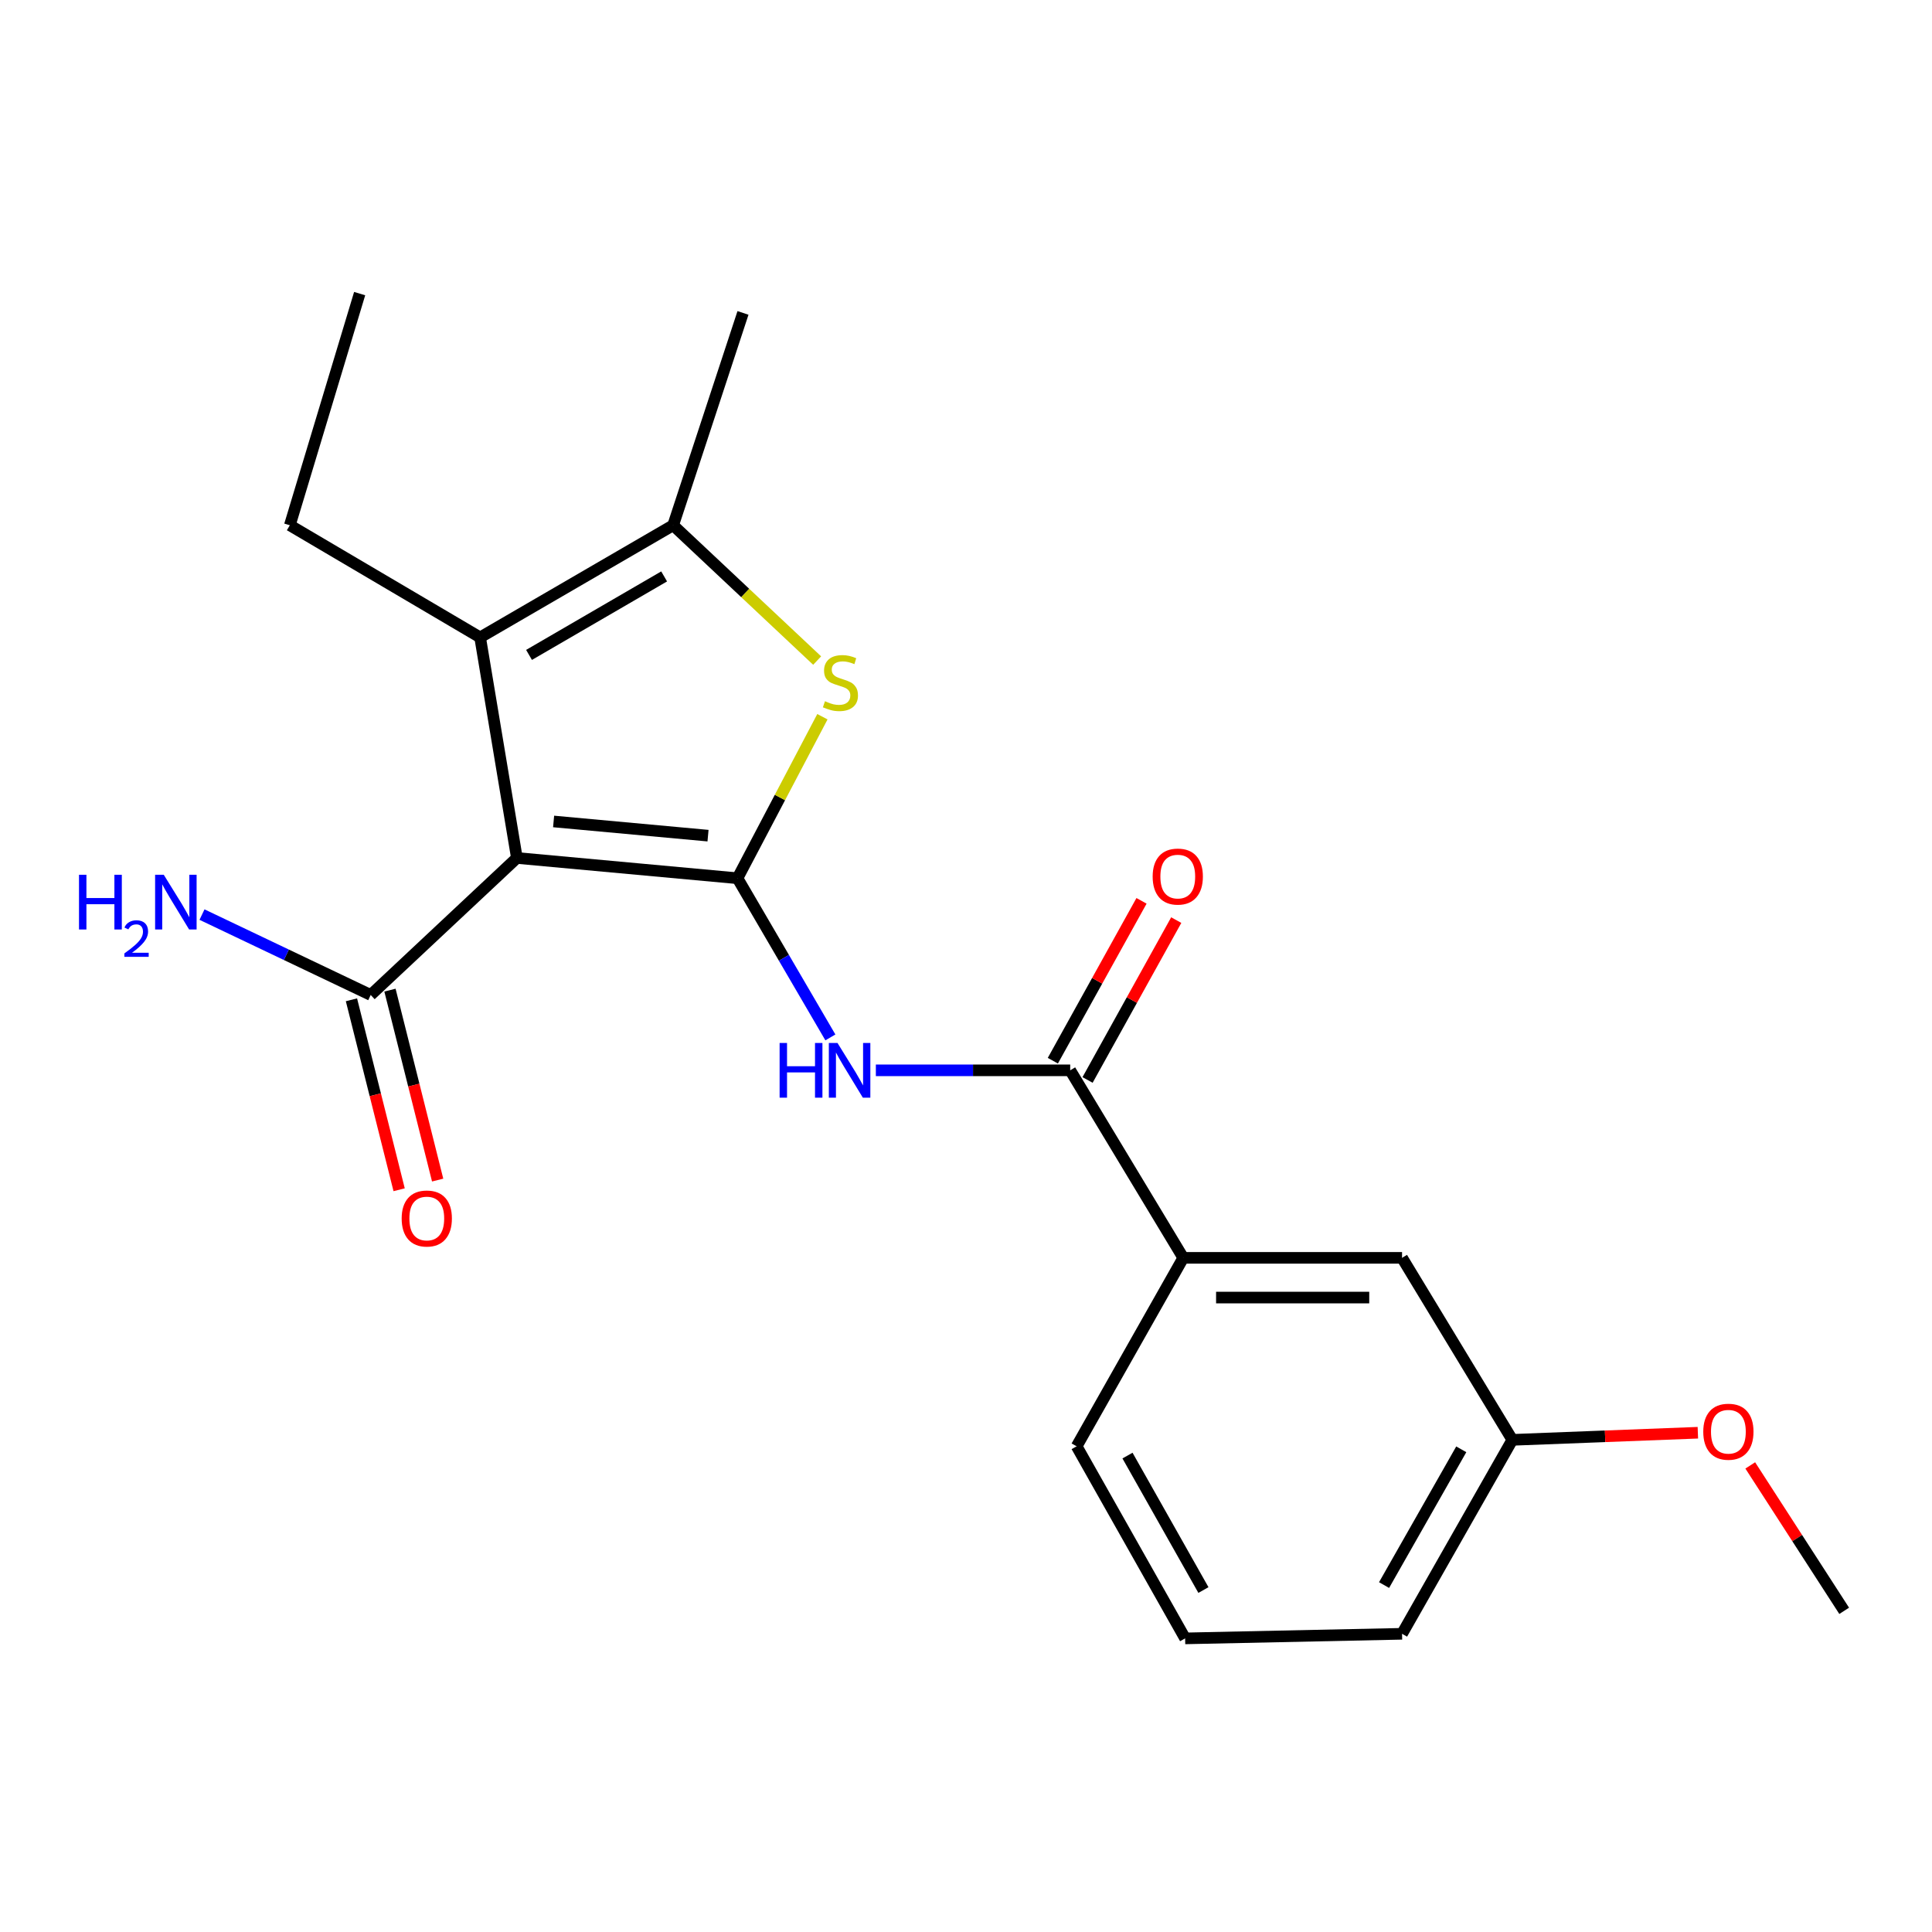 <?xml version='1.0' encoding='iso-8859-1'?>
<svg version='1.1' baseProfile='full'
              xmlns='http://www.w3.org/2000/svg'
                      xmlns:rdkit='http://www.rdkit.org/xml'
                      xmlns:xlink='http://www.w3.org/1999/xlink'
                  xml:space='preserve'
width='1000px' height='1000px' viewBox='0 0 1000 1000'>
<!-- END OF HEADER -->
<rect style='opacity:1.0;fill:#FFFFFF;stroke:none' width='1000' height='1000' x='0' y='0'> </rect>
<path class='bond-0' d='M 381.716,454.576 L 267.538,444.082' style='fill:none;fill-rule:evenodd;stroke:#000000;stroke-width:6px;stroke-linecap:butt;stroke-linejoin:miter;stroke-opacity:1' />
<path class='bond-0' d='M 366.47,432.534 L 286.546,425.188' style='fill:none;fill-rule:evenodd;stroke:#000000;stroke-width:6px;stroke-linecap:butt;stroke-linejoin:miter;stroke-opacity:1' />
<path class='bond-1' d='M 381.716,454.576 L 403.697,412.775' style='fill:none;fill-rule:evenodd;stroke:#000000;stroke-width:6px;stroke-linecap:butt;stroke-linejoin:miter;stroke-opacity:1' />
<path class='bond-1' d='M 403.697,412.775 L 425.678,370.975' style='fill:none;fill-rule:evenodd;stroke:#CCCC00;stroke-width:6px;stroke-linecap:butt;stroke-linejoin:miter;stroke-opacity:1' />
<path class='bond-3' d='M 381.716,454.576 L 405.759,495.769' style='fill:none;fill-rule:evenodd;stroke:#000000;stroke-width:6px;stroke-linecap:butt;stroke-linejoin:miter;stroke-opacity:1' />
<path class='bond-3' d='M 405.759,495.769 L 429.802,536.962' style='fill:none;fill-rule:evenodd;stroke:#0000FF;stroke-width:6px;stroke-linecap:butt;stroke-linejoin:miter;stroke-opacity:1' />
<path class='bond-2' d='M 267.538,444.082 L 248.514,329.915' style='fill:none;fill-rule:evenodd;stroke:#000000;stroke-width:6px;stroke-linecap:butt;stroke-linejoin:miter;stroke-opacity:1' />
<path class='bond-6' d='M 267.538,444.082 L 191.876,514.993' style='fill:none;fill-rule:evenodd;stroke:#000000;stroke-width:6px;stroke-linecap:butt;stroke-linejoin:miter;stroke-opacity:1' />
<path class='bond-4' d='M 422.957,341.91 L 385.688,306.892' style='fill:none;fill-rule:evenodd;stroke:#CCCC00;stroke-width:6px;stroke-linecap:butt;stroke-linejoin:miter;stroke-opacity:1' />
<path class='bond-4' d='M 385.688,306.892 L 348.418,271.873' style='fill:none;fill-rule:evenodd;stroke:#000000;stroke-width:6px;stroke-linecap:butt;stroke-linejoin:miter;stroke-opacity:1' />
<path class='bond-13' d='M 248.514,329.915 L 150.014,271.873' style='fill:none;fill-rule:evenodd;stroke:#000000;stroke-width:6px;stroke-linecap:butt;stroke-linejoin:miter;stroke-opacity:1' />
<path class='bond-21' d='M 248.514,329.915 L 348.418,271.873' style='fill:none;fill-rule:evenodd;stroke:#000000;stroke-width:6px;stroke-linecap:butt;stroke-linejoin:miter;stroke-opacity:1' />
<path class='bond-21' d='M 273.825,338.981 L 343.758,298.352' style='fill:none;fill-rule:evenodd;stroke:#000000;stroke-width:6px;stroke-linecap:butt;stroke-linejoin:miter;stroke-opacity:1' />
<path class='bond-5' d='M 453.341,554 L 503.639,554' style='fill:none;fill-rule:evenodd;stroke:#0000FF;stroke-width:6px;stroke-linecap:butt;stroke-linejoin:miter;stroke-opacity:1' />
<path class='bond-5' d='M 503.639,554 L 553.936,554' style='fill:none;fill-rule:evenodd;stroke:#000000;stroke-width:6px;stroke-linecap:butt;stroke-linejoin:miter;stroke-opacity:1' />
<path class='bond-14' d='M 348.418,271.873 L 384.57,161.966' style='fill:none;fill-rule:evenodd;stroke:#000000;stroke-width:6px;stroke-linecap:butt;stroke-linejoin:miter;stroke-opacity:1' />
<path class='bond-7' d='M 553.936,554 L 612.458,651.061' style='fill:none;fill-rule:evenodd;stroke:#000000;stroke-width:6px;stroke-linecap:butt;stroke-linejoin:miter;stroke-opacity:1' />
<path class='bond-8' d='M 562.923,558.985 L 585.872,517.614' style='fill:none;fill-rule:evenodd;stroke:#000000;stroke-width:6px;stroke-linecap:butt;stroke-linejoin:miter;stroke-opacity:1' />
<path class='bond-8' d='M 585.872,517.614 L 608.822,476.243' style='fill:none;fill-rule:evenodd;stroke:#FF0000;stroke-width:6px;stroke-linecap:butt;stroke-linejoin:miter;stroke-opacity:1' />
<path class='bond-8' d='M 544.949,549.015 L 567.898,507.643' style='fill:none;fill-rule:evenodd;stroke:#000000;stroke-width:6px;stroke-linecap:butt;stroke-linejoin:miter;stroke-opacity:1' />
<path class='bond-8' d='M 567.898,507.643 L 590.848,466.272' style='fill:none;fill-rule:evenodd;stroke:#FF0000;stroke-width:6px;stroke-linecap:butt;stroke-linejoin:miter;stroke-opacity:1' />
<path class='bond-9' d='M 181.909,517.496 L 194.25,566.654' style='fill:none;fill-rule:evenodd;stroke:#000000;stroke-width:6px;stroke-linecap:butt;stroke-linejoin:miter;stroke-opacity:1' />
<path class='bond-9' d='M 194.25,566.654 L 206.592,615.812' style='fill:none;fill-rule:evenodd;stroke:#FF0000;stroke-width:6px;stroke-linecap:butt;stroke-linejoin:miter;stroke-opacity:1' />
<path class='bond-9' d='M 201.844,512.491 L 214.186,561.649' style='fill:none;fill-rule:evenodd;stroke:#000000;stroke-width:6px;stroke-linecap:butt;stroke-linejoin:miter;stroke-opacity:1' />
<path class='bond-9' d='M 214.186,561.649 L 226.527,610.807' style='fill:none;fill-rule:evenodd;stroke:#FF0000;stroke-width:6px;stroke-linecap:butt;stroke-linejoin:miter;stroke-opacity:1' />
<path class='bond-11' d='M 191.876,514.993 L 148.217,494.191' style='fill:none;fill-rule:evenodd;stroke:#000000;stroke-width:6px;stroke-linecap:butt;stroke-linejoin:miter;stroke-opacity:1' />
<path class='bond-11' d='M 148.217,494.191 L 104.557,473.39' style='fill:none;fill-rule:evenodd;stroke:#0000FF;stroke-width:6px;stroke-linecap:butt;stroke-linejoin:miter;stroke-opacity:1' />
<path class='bond-10' d='M 612.458,651.061 L 725.699,651.061' style='fill:none;fill-rule:evenodd;stroke:#000000;stroke-width:6px;stroke-linecap:butt;stroke-linejoin:miter;stroke-opacity:1' />
<path class='bond-10' d='M 629.444,671.615 L 708.713,671.615' style='fill:none;fill-rule:evenodd;stroke:#000000;stroke-width:6px;stroke-linecap:butt;stroke-linejoin:miter;stroke-opacity:1' />
<path class='bond-16' d='M 612.458,651.061 L 557.27,748.601' style='fill:none;fill-rule:evenodd;stroke:#000000;stroke-width:6px;stroke-linecap:butt;stroke-linejoin:miter;stroke-opacity:1' />
<path class='bond-12' d='M 725.699,651.061 L 782.782,745.267' style='fill:none;fill-rule:evenodd;stroke:#000000;stroke-width:6px;stroke-linecap:butt;stroke-linejoin:miter;stroke-opacity:1' />
<path class='bond-15' d='M 782.782,745.267 L 830.796,743.423' style='fill:none;fill-rule:evenodd;stroke:#000000;stroke-width:6px;stroke-linecap:butt;stroke-linejoin:miter;stroke-opacity:1' />
<path class='bond-15' d='M 830.796,743.423 L 878.81,741.58' style='fill:none;fill-rule:evenodd;stroke:#FF0000;stroke-width:6px;stroke-linecap:butt;stroke-linejoin:miter;stroke-opacity:1' />
<path class='bond-22' d='M 782.782,745.267 L 725.699,845.651' style='fill:none;fill-rule:evenodd;stroke:#000000;stroke-width:6px;stroke-linecap:butt;stroke-linejoin:miter;stroke-opacity:1' />
<path class='bond-22' d='M 756.352,750.164 L 716.394,820.433' style='fill:none;fill-rule:evenodd;stroke:#000000;stroke-width:6px;stroke-linecap:butt;stroke-linejoin:miter;stroke-opacity:1' />
<path class='bond-20' d='M 150.014,271.873 L 186.155,151.974' style='fill:none;fill-rule:evenodd;stroke:#000000;stroke-width:6px;stroke-linecap:butt;stroke-linejoin:miter;stroke-opacity:1' />
<path class='bond-19' d='M 905.926,758.495 L 930.236,796.129' style='fill:none;fill-rule:evenodd;stroke:#FF0000;stroke-width:6px;stroke-linecap:butt;stroke-linejoin:miter;stroke-opacity:1' />
<path class='bond-19' d='M 930.236,796.129 L 954.545,833.763' style='fill:none;fill-rule:evenodd;stroke:#000000;stroke-width:6px;stroke-linecap:butt;stroke-linejoin:miter;stroke-opacity:1' />
<path class='bond-17' d='M 557.27,748.601 L 613.417,848.026' style='fill:none;fill-rule:evenodd;stroke:#000000;stroke-width:6px;stroke-linecap:butt;stroke-linejoin:miter;stroke-opacity:1' />
<path class='bond-17' d='M 583.589,753.408 L 622.892,823.005' style='fill:none;fill-rule:evenodd;stroke:#000000;stroke-width:6px;stroke-linecap:butt;stroke-linejoin:miter;stroke-opacity:1' />
<path class='bond-18' d='M 613.417,848.026 L 725.699,845.651' style='fill:none;fill-rule:evenodd;stroke:#000000;stroke-width:6px;stroke-linecap:butt;stroke-linejoin:miter;stroke-opacity:1' />
<path  class='atom-2' d='M 427.008 362.953
Q 427.328 363.073, 428.648 363.633
Q 429.968 364.193, 431.408 364.553
Q 432.888 364.873, 434.328 364.873
Q 437.008 364.873, 438.568 363.593
Q 440.128 362.273, 440.128 359.993
Q 440.128 358.433, 439.328 357.473
Q 438.568 356.513, 437.368 355.993
Q 436.168 355.473, 434.168 354.873
Q 431.648 354.113, 430.128 353.393
Q 428.648 352.673, 427.568 351.153
Q 426.528 349.633, 426.528 347.073
Q 426.528 343.513, 428.928 341.313
Q 431.368 339.113, 436.168 339.113
Q 439.448 339.113, 443.168 340.673
L 442.248 343.753
Q 438.848 342.353, 436.288 342.353
Q 433.528 342.353, 432.008 343.513
Q 430.488 344.633, 430.528 346.593
Q 430.528 348.113, 431.288 349.033
Q 432.088 349.953, 433.208 350.473
Q 434.368 350.993, 436.288 351.593
Q 438.848 352.393, 440.368 353.193
Q 441.888 353.993, 442.968 355.633
Q 444.088 357.233, 444.088 359.993
Q 444.088 363.913, 441.448 366.033
Q 438.848 368.113, 434.488 368.113
Q 431.968 368.113, 430.048 367.553
Q 428.168 367.033, 425.928 366.113
L 427.008 362.953
' fill='#CCCC00'/>
<path  class='atom-4' d='M 403.527 539.84
L 407.367 539.84
L 407.367 551.88
L 421.847 551.88
L 421.847 539.84
L 425.687 539.84
L 425.687 568.16
L 421.847 568.16
L 421.847 555.08
L 407.367 555.08
L 407.367 568.16
L 403.527 568.16
L 403.527 539.84
' fill='#0000FF'/>
<path  class='atom-4' d='M 433.487 539.84
L 442.767 554.84
Q 443.687 556.32, 445.167 559
Q 446.647 561.68, 446.727 561.84
L 446.727 539.84
L 450.487 539.84
L 450.487 568.16
L 446.607 568.16
L 436.647 551.76
Q 435.487 549.84, 434.247 547.64
Q 433.047 545.44, 432.687 544.76
L 432.687 568.16
L 429.007 568.16
L 429.007 539.84
L 433.487 539.84
' fill='#0000FF'/>
<path  class='atom-9' d='M 596.614 453.708
Q 596.614 446.908, 599.974 443.108
Q 603.334 439.308, 609.614 439.308
Q 615.894 439.308, 619.254 443.108
Q 622.614 446.908, 622.614 453.708
Q 622.614 460.588, 619.214 464.508
Q 615.814 468.388, 609.614 468.388
Q 603.374 468.388, 599.974 464.508
Q 596.614 460.628, 596.614 453.708
M 609.614 465.188
Q 613.934 465.188, 616.254 462.308
Q 618.614 459.388, 618.614 453.708
Q 618.614 448.148, 616.254 445.348
Q 613.934 442.508, 609.614 442.508
Q 605.294 442.508, 602.934 445.308
Q 600.614 448.108, 600.614 453.708
Q 600.614 459.428, 602.934 462.308
Q 605.294 465.188, 609.614 465.188
' fill='#FF0000'/>
<path  class='atom-10' d='M 207.903 630.69
Q 207.903 623.89, 211.263 620.09
Q 214.623 616.29, 220.903 616.29
Q 227.183 616.29, 230.543 620.09
Q 233.903 623.89, 233.903 630.69
Q 233.903 637.57, 230.503 641.49
Q 227.103 645.37, 220.903 645.37
Q 214.663 645.37, 211.263 641.49
Q 207.903 637.61, 207.903 630.69
M 220.903 642.17
Q 225.223 642.17, 227.543 639.29
Q 229.903 636.37, 229.903 630.69
Q 229.903 625.13, 227.543 622.33
Q 225.223 619.49, 220.903 619.49
Q 216.583 619.49, 214.223 622.29
Q 211.903 625.09, 211.903 630.69
Q 211.903 636.41, 214.223 639.29
Q 216.583 642.17, 220.903 642.17
' fill='#FF0000'/>
<path  class='atom-12' d='M 40.892 452.782
L 44.732 452.782
L 44.732 464.822
L 59.212 464.822
L 59.212 452.782
L 63.052 452.782
L 63.052 481.102
L 59.212 481.102
L 59.212 468.022
L 44.732 468.022
L 44.732 481.102
L 40.892 481.102
L 40.892 452.782
' fill='#0000FF'/>
<path  class='atom-12' d='M 64.424 480.109
Q 65.111 478.34, 66.748 477.363
Q 68.384 476.36, 70.655 476.36
Q 73.48 476.36, 75.064 477.891
Q 76.648 479.422, 76.648 482.141
Q 76.648 484.913, 74.588 487.501
Q 72.556 490.088, 68.332 493.15
L 76.964 493.15
L 76.964 495.262
L 64.372 495.262
L 64.372 493.493
Q 67.856 491.012, 69.916 489.164
Q 72.001 487.316, 73.004 485.653
Q 74.008 483.989, 74.008 482.273
Q 74.008 480.478, 73.11 479.475
Q 72.212 478.472, 70.655 478.472
Q 69.15 478.472, 68.147 479.079
Q 67.144 479.686, 66.431 481.033
L 64.424 480.109
' fill='#0000FF'/>
<path  class='atom-12' d='M 84.764 452.782
L 94.044 467.782
Q 94.964 469.262, 96.444 471.942
Q 97.924 474.622, 98.004 474.782
L 98.004 452.782
L 101.764 452.782
L 101.764 481.102
L 97.884 481.102
L 87.924 464.702
Q 86.764 462.782, 85.524 460.582
Q 84.324 458.382, 83.964 457.702
L 83.964 481.102
L 80.284 481.102
L 80.284 452.782
L 84.764 452.782
' fill='#0000FF'/>
<path  class='atom-16' d='M 881.608 741.053
Q 881.608 734.253, 884.968 730.453
Q 888.328 726.653, 894.608 726.653
Q 900.888 726.653, 904.248 730.453
Q 907.608 734.253, 907.608 741.053
Q 907.608 747.933, 904.208 751.853
Q 900.808 755.733, 894.608 755.733
Q 888.368 755.733, 884.968 751.853
Q 881.608 747.973, 881.608 741.053
M 894.608 752.533
Q 898.928 752.533, 901.248 749.653
Q 903.608 746.733, 903.608 741.053
Q 903.608 735.493, 901.248 732.693
Q 898.928 729.853, 894.608 729.853
Q 890.288 729.853, 887.928 732.653
Q 885.608 735.453, 885.608 741.053
Q 885.608 746.773, 887.928 749.653
Q 890.288 752.533, 894.608 752.533
' fill='#FF0000'/>
</svg>
